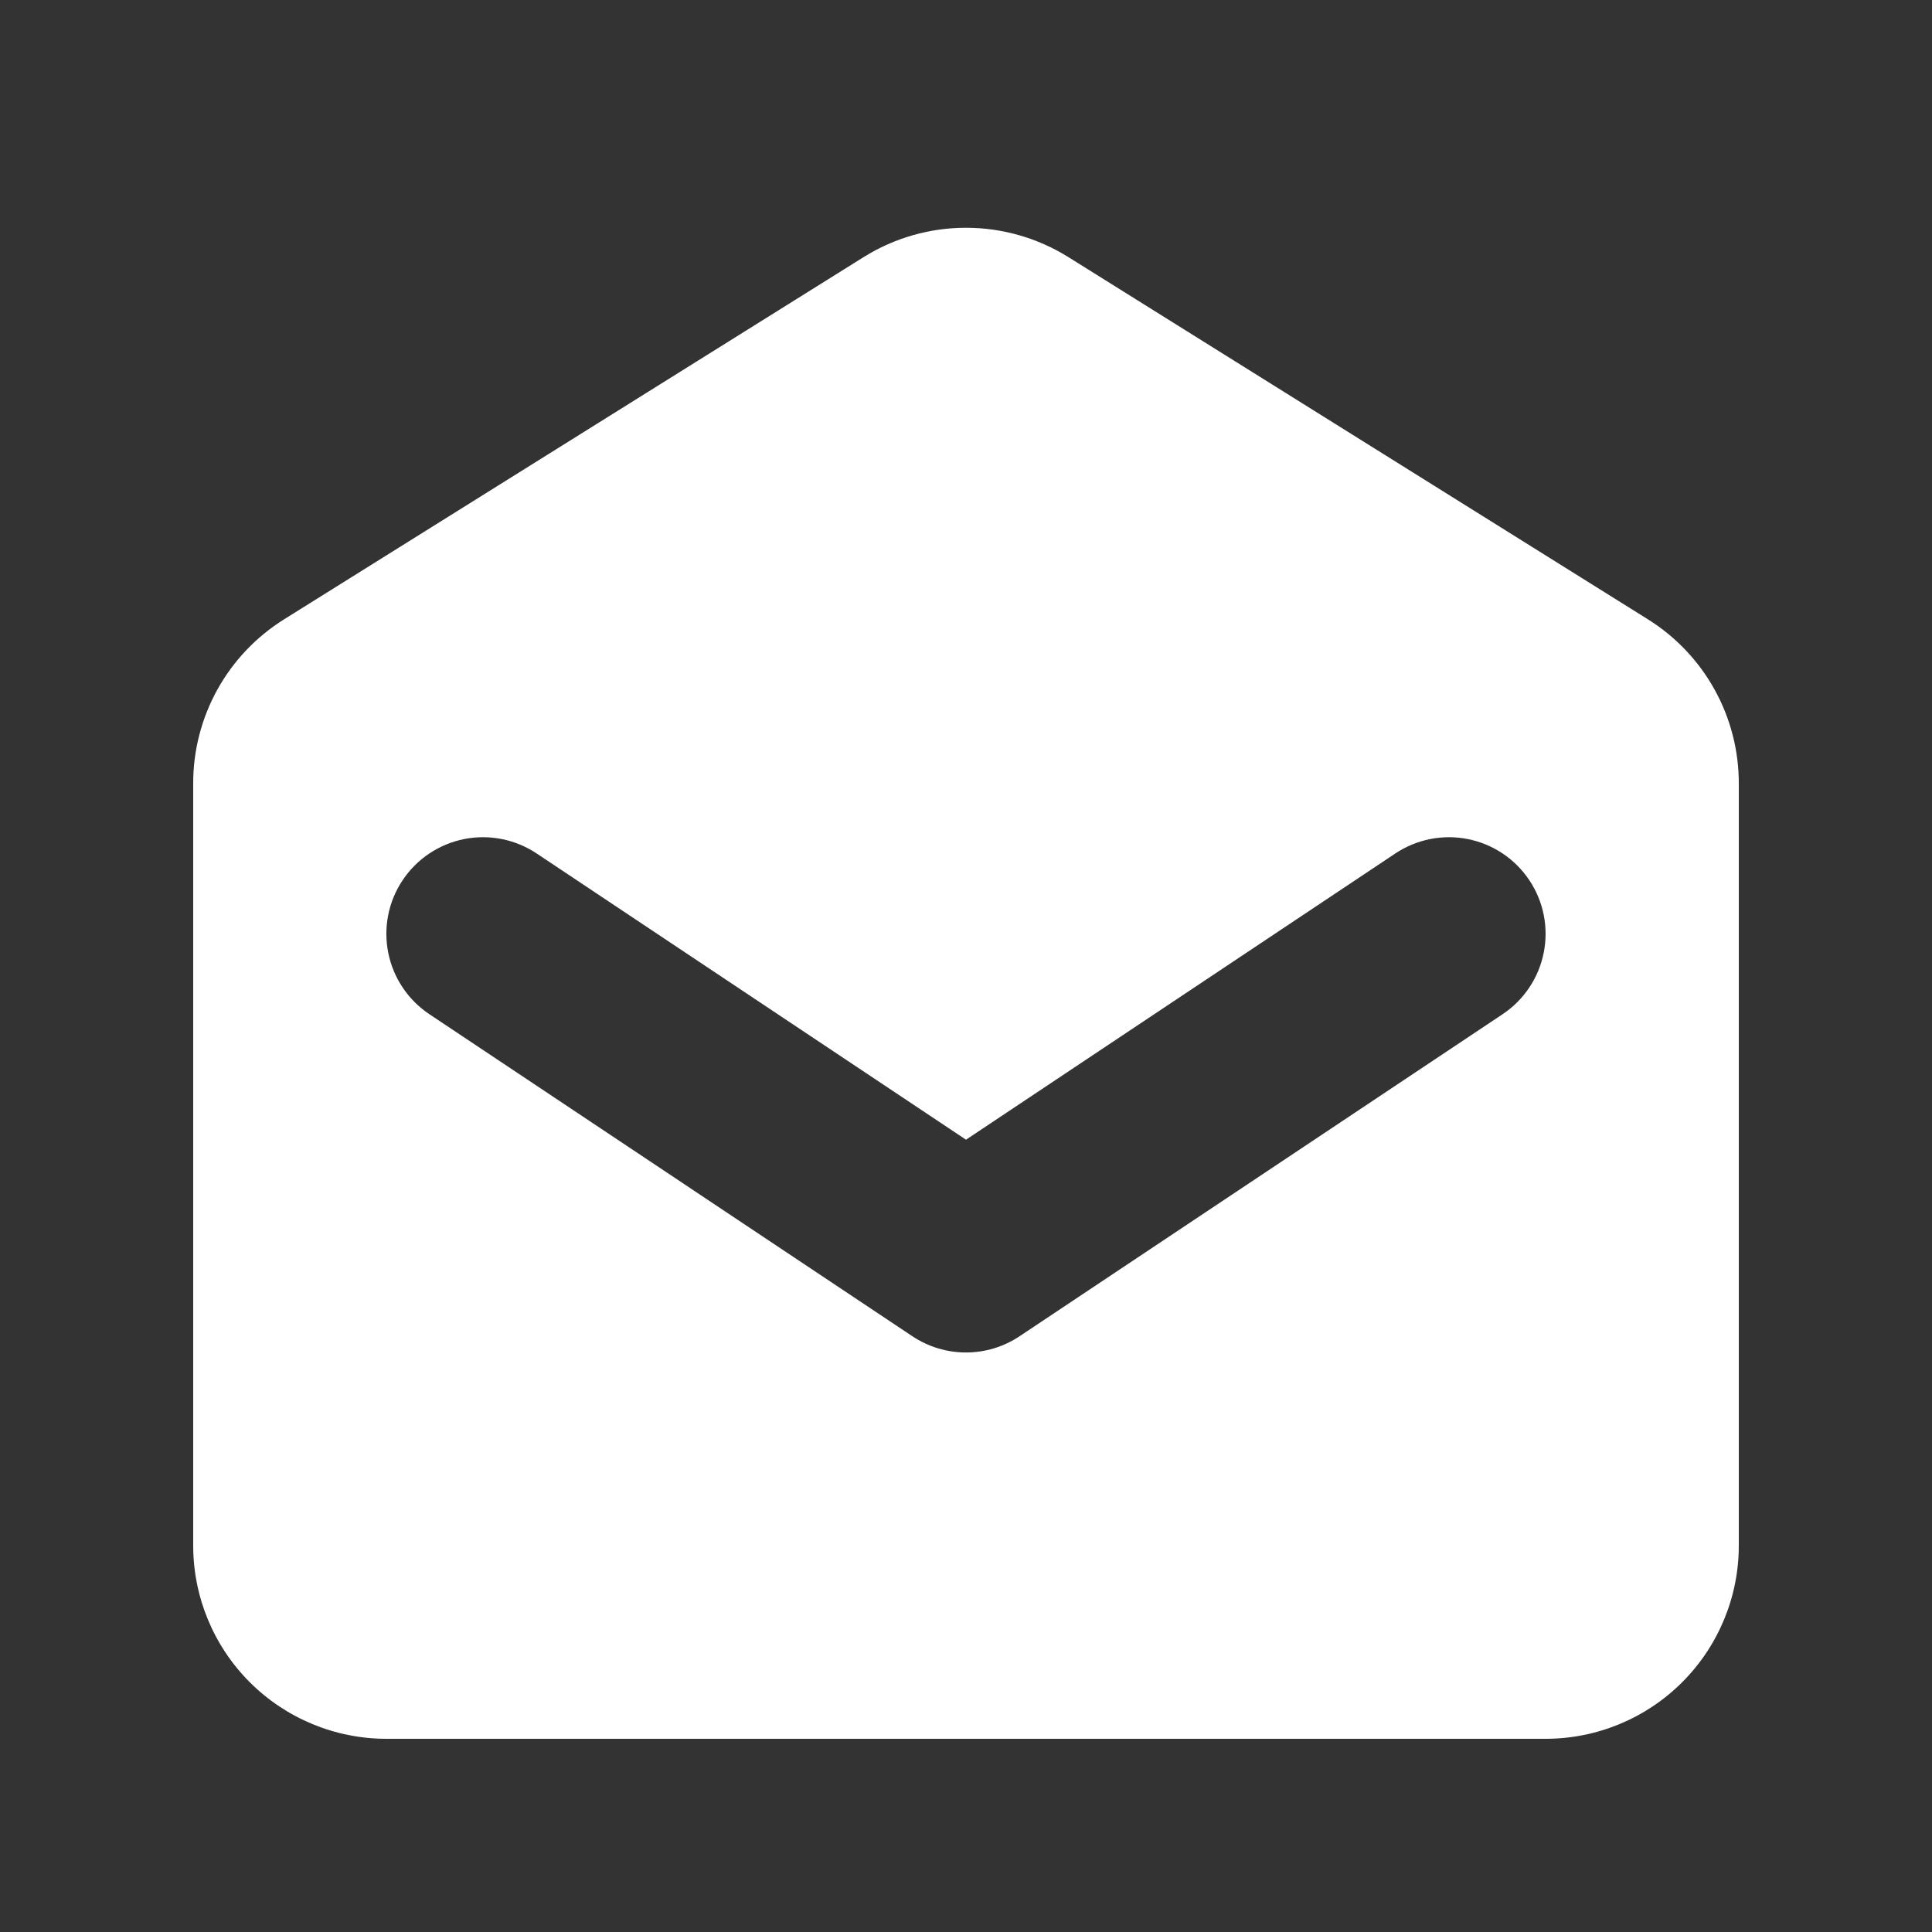<?xml version="1.0" encoding="UTF-8"?> <svg xmlns="http://www.w3.org/2000/svg" width="46" height="46" viewBox="0 0 46 46" fill="none"><rect x="0" y="0" width="46" height="46" fill="#333333" stroke="none"/><path fill-rule="evenodd" clip-rule="evenodd" d="M6.762 14.747C6.1 15.161 5.554 15.736 5.176 16.418C4.798 17.101 4.599 17.869 4.6 18.649V36.8C4.6 38.02 5.084 39.19 5.947 40.053C6.81 40.915 7.98 41.4 9.2 41.4H36.8C38.02 41.4 39.19 40.915 40.052 40.053C40.915 39.19 41.4 38.02 41.4 36.8V18.649C41.4 17.869 41.202 17.101 40.823 16.418C40.445 15.736 39.899 15.161 39.238 14.747L25.438 6.122C24.706 5.665 23.862 5.423 23 5.423C22.137 5.423 21.293 5.665 20.562 6.122L6.762 14.747ZM12.776 20.32C12.268 19.982 11.647 19.859 11.049 19.978C10.451 20.098 9.924 20.45 9.586 20.958C9.247 21.465 9.124 22.087 9.244 22.685C9.363 23.283 9.716 23.809 10.223 24.148L21.723 31.815C22.101 32.067 22.545 32.202 23 32.202C23.454 32.202 23.898 32.067 24.276 31.815L35.776 24.148C36.284 23.809 36.636 23.283 36.755 22.685C36.875 22.087 36.752 21.465 36.413 20.958C36.075 20.45 35.548 20.098 34.95 19.978C34.352 19.859 33.731 19.982 33.223 20.32L23 27.136L12.776 20.32Z" fill="white"></path></svg> 